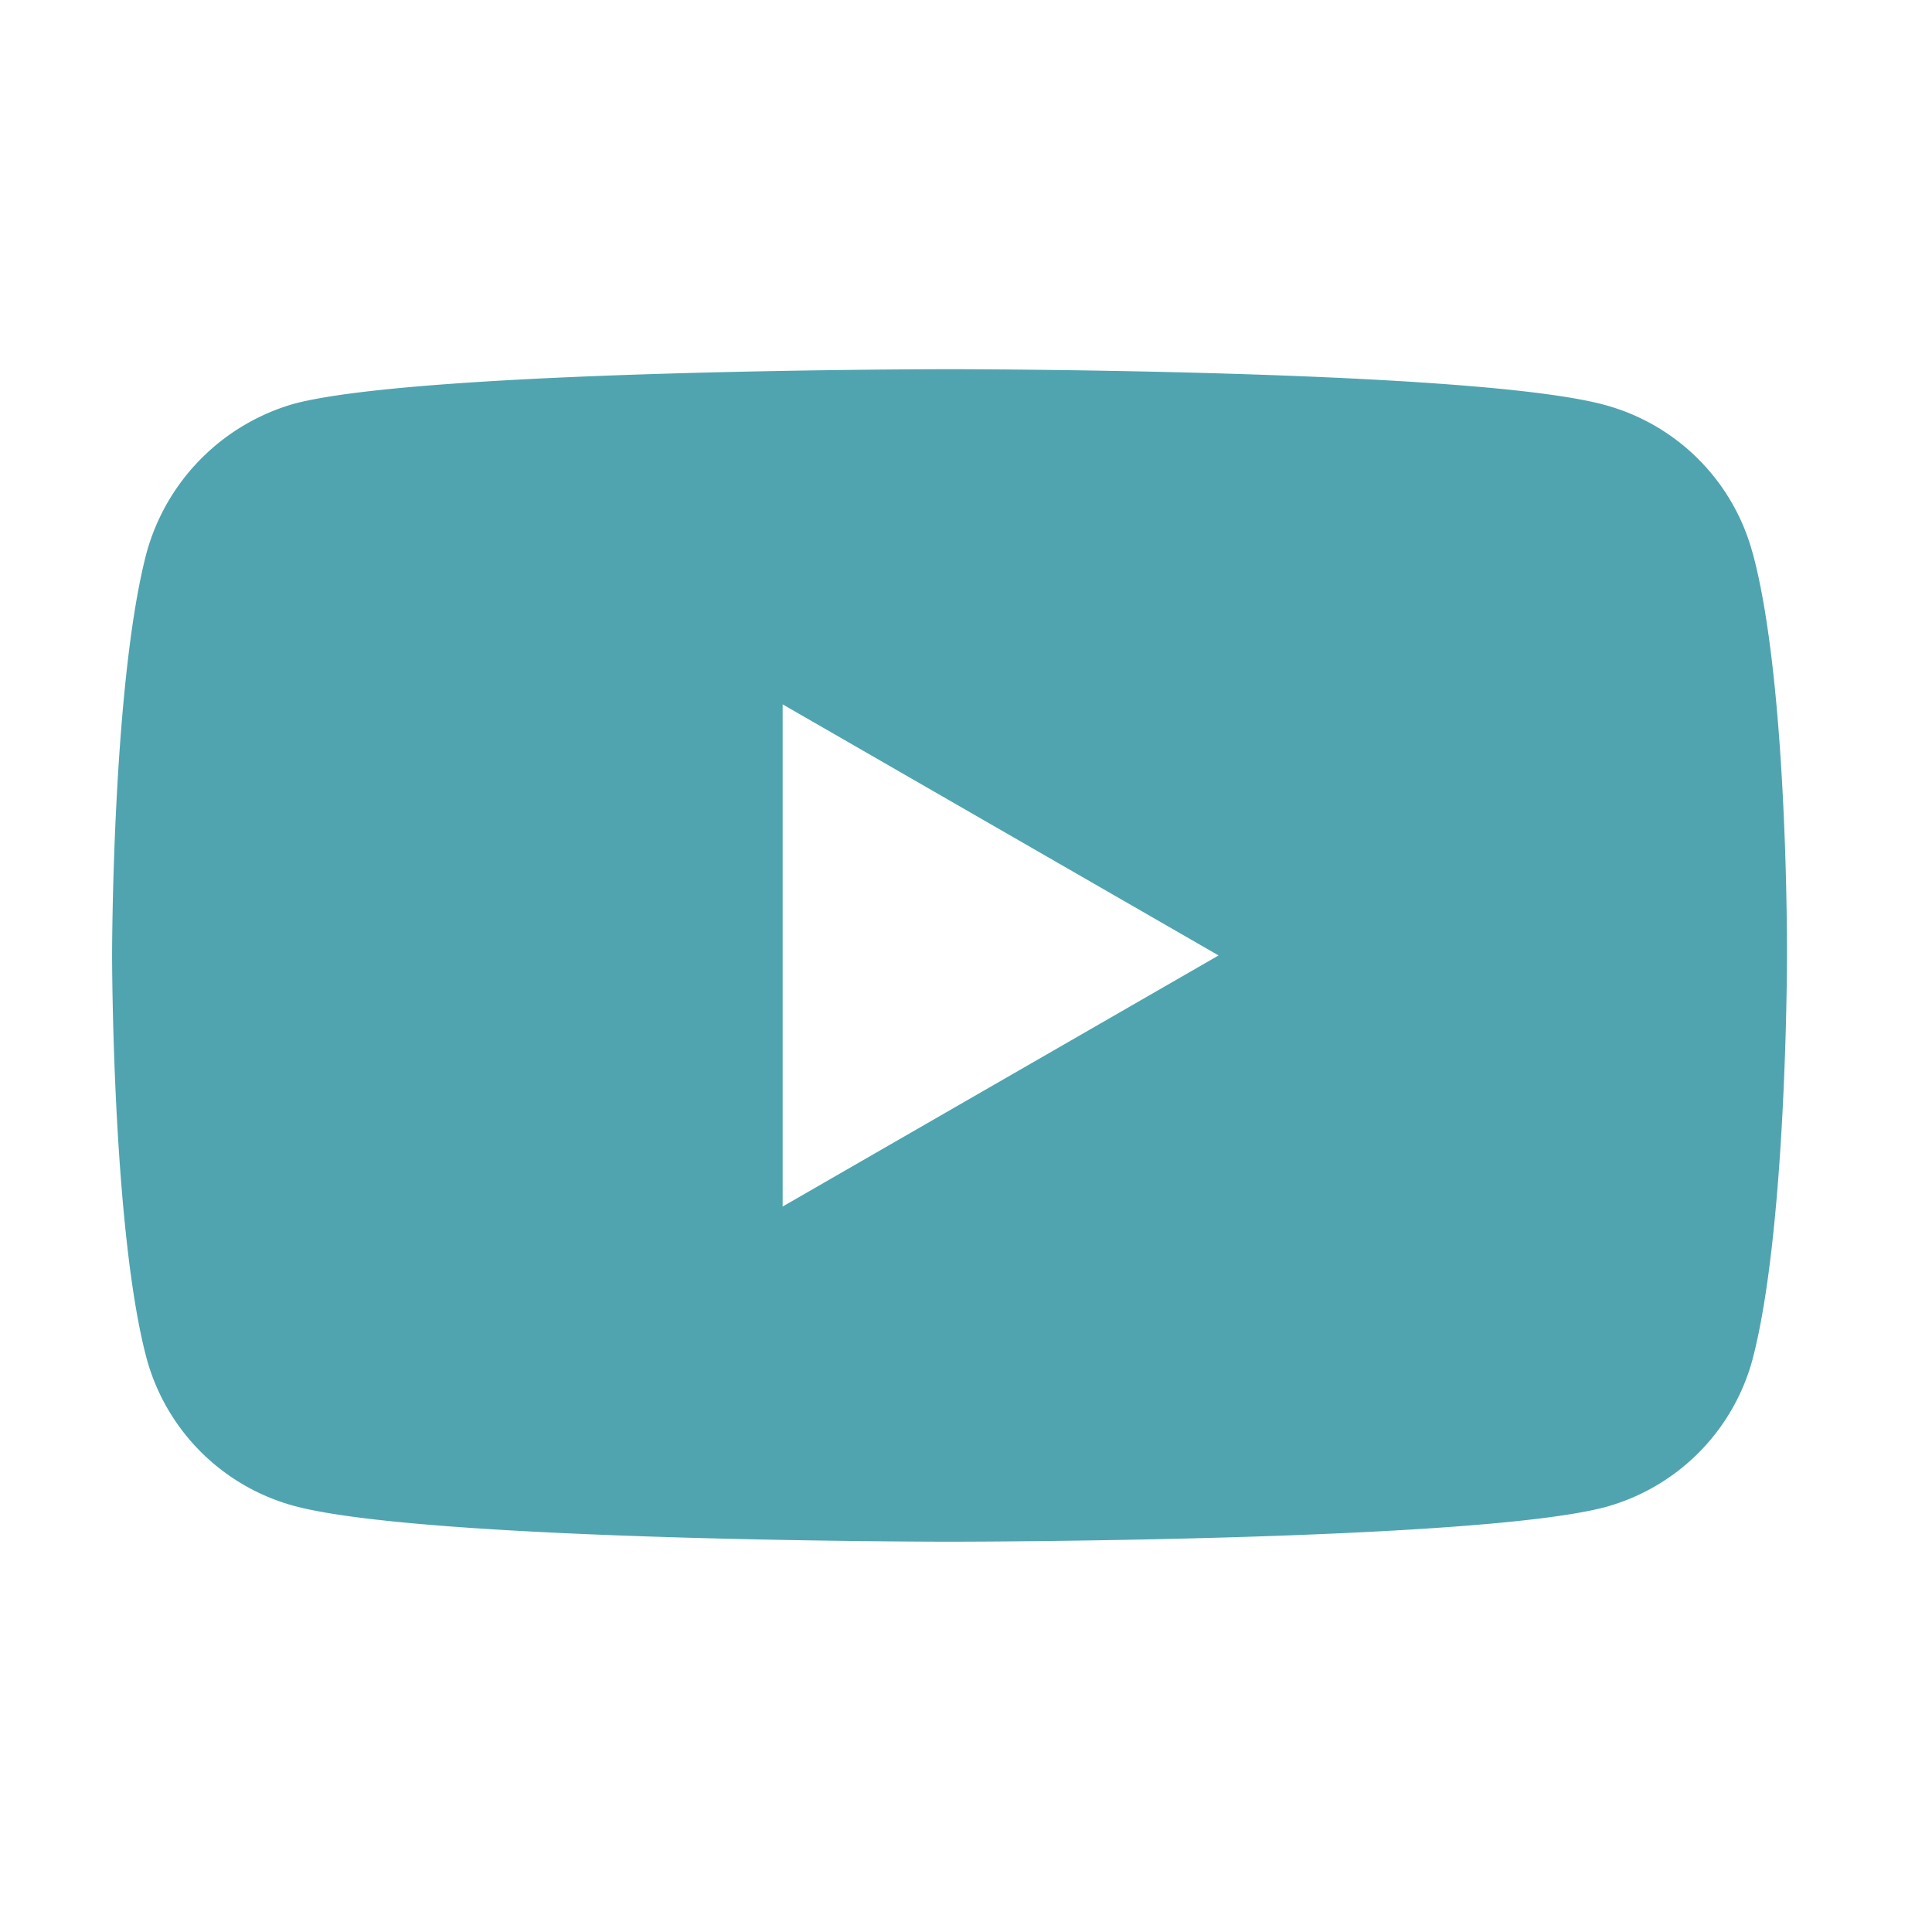 <svg xmlns="http://www.w3.org/2000/svg" xmlns:xlink="http://www.w3.org/1999/xlink" width="54" height="54" viewBox="0 0 54 54"><defs><clipPath id="clip-path"><rect id="Rectangle_2908" data-name="Rectangle 2908" width="54" height="54" transform="translate(6052 4267)" fill="#fff" stroke="#707070" stroke-width="1" opacity="0.6"></rect></clipPath></defs><g id="Mask_Group_46" data-name="Mask Group 46" transform="translate(-6052 -4267)" clip-path="url(#clip-path)"><path id="youtube" d="M45.85-.953A5.865,5.865,0,0,0,41.724-5.08c-3.663-1-18.317-1-18.317-1s-14.653,0-18.316.964A5.984,5.984,0,0,0,.965-.953C0,2.71,0,10.306,0,10.306s0,7.635.964,11.26a5.866,5.866,0,0,0,4.126,4.126c3.7,1,18.317,1,18.317,1s14.653,0,18.316-.964A5.865,5.865,0,0,0,45.85,21.6c.964-3.663.964-11.26.964-11.26s.039-7.635-.964-11.3ZM18.742,17.324V3.288l12.185,7.018Zm0,0" transform="translate(6055.133 4283.399)" fill="#50a4af"></path></g></svg>